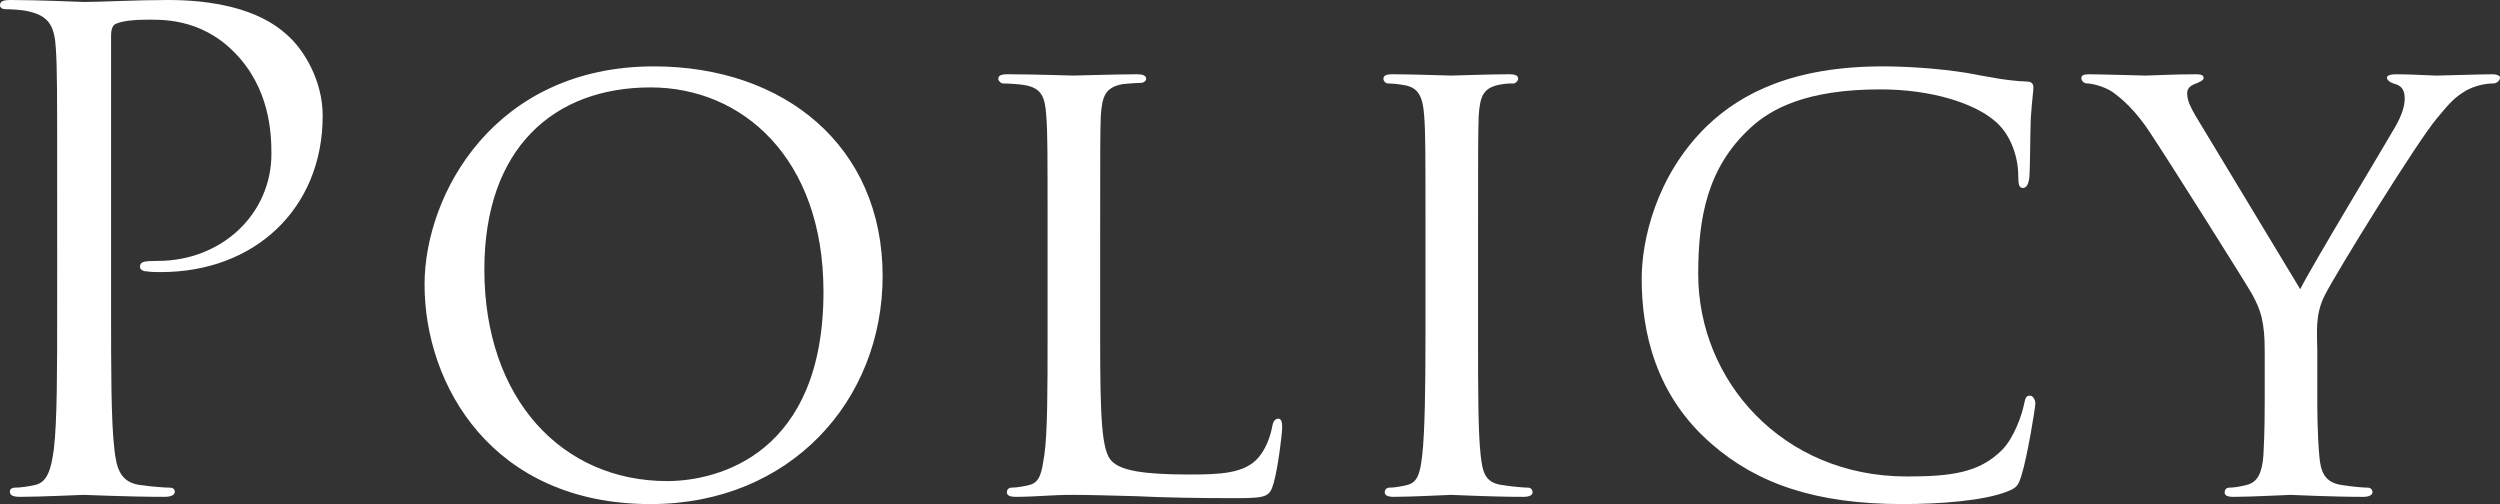 <?xml version="1.0" encoding="utf-8"?>
<!-- Generator: Adobe Illustrator 27.3.1, SVG Export Plug-In . SVG Version: 6.00 Build 0)  -->
<svg version="1.1" id="レイヤー_1" xmlns="http://www.w3.org/2000/svg" xmlns:xlink="http://www.w3.org/1999/xlink" x="0px"
	 y="0px" viewBox="0 0 1141.2 230.1" style="enable-background:new 0 0 1141.2 230.1;" xml:space="preserve">
<rect x="0" y="0" width="1141.2" height="230.1" fill="#333333" stroke="none"/>
<style type="text/css">
	.st0{fill:#FFFFFF;}
</style>
<g>
	<path class="st0" d="M26.1,87c0-46.8,0-55.2-0.6-64.8c-0.6-10.2-3-15-12.9-17.1C10.2,4.5,5.1,4.2,2.4,4.2C1.2,4.2,0,3.6,0,2.4
		C0,0.6,1.5,0,4.8,0c13.5,0,31.5,0.9,33.9,0.9c6.6,0,24-0.9,37.8-0.9c37.5,0,51,12.6,55.8,17.1c6.6,6.3,15,19.8,15,35.7
		c0,42.6-31.2,71.4-73.8,71.4c-1.5,0-4.8,0-6.3-0.3c-1.5,0-3.3-0.6-3.3-2.1c0-2.4,1.8-2.7,8.1-2.7c29.1,0,51.9-21.3,51.9-48.9
		c0-9.9-0.9-30-16.8-46.2S72.9,9,66,9c-5.1,0-10.2,0.6-12.9,1.8c-1.8,0.6-2.4,2.7-2.4,5.7v123.3c0,28.8,0,52.5,1.5,65.1
		c0.9,8.7,2.7,15.3,11.7,16.5c4.2,0.6,10.8,1.2,13.5,1.2c1.8,0,2.4,0.9,2.4,1.8c0,1.5-1.5,2.4-4.8,2.4c-16.5,0-35.4-0.9-36.9-0.9
		c-0.9,0-19.8,0.9-28.8,0.9c-3.3,0-4.8-0.6-4.8-2.4c0-0.9,0.6-1.8,2.4-1.8c2.7,0,6.3-0.6,9-1.2c6-1.2,7.5-7.8,8.7-16.5
		c1.5-12.6,1.5-36.3,1.5-65.1V87z"/>
	<path class="st0" d="M298.5,30.3c59.4,0,104.4,36.3,104.4,95.7c0,57-42.3,104.1-105.9,104.1c-72.3,0-103.2-54.3-103.2-100.2
		C193.8,88.8,225.6,30.3,298.5,30.3z M304.5,219.6c23.7,0,71.4-12.6,71.4-86.4c0-61.2-37.2-93.3-78.9-93.3
		c-44.1,0-75.9,27.6-75.9,83.1C221.1,182.4,256.8,219.6,304.5,219.6z"/>
	<path class="st0" d="M502.2,153.3c0,37.5,0.6,52.8,5.4,57.3c4.2,4.2,14.4,6,35.1,6c13.8,0,25.5-0.3,31.8-7.8
		c3.3-3.9,5.4-9.3,6.3-14.4c0.3-1.8,1.2-3.3,2.7-3.3c1.2,0,1.8,1.2,1.8,3.9s-1.8,18-3.9,25.5c-1.8,6-2.7,6.9-16.8,6.9
		c-18.9,0-33.6-0.3-45.9-0.9c-12-0.3-21-0.6-28.8-0.6c-1.2,0-5.7,0-10.8,0.3c-5.4,0.3-11.1,0.6-15.3,0.6c-2.7,0-4.2-0.6-4.2-2.1
		c0-0.9,0.6-2.1,2.1-2.1c2.4,0,5.7-0.6,8.1-1.2c5.1-1.2,5.7-6,6.9-13.5c1.5-10.5,1.5-30.6,1.5-55.2v-45c0-39.6,0-46.8-0.6-54.9
		c-0.6-8.7-2.1-12.9-10.8-14.1c-2.1-0.3-6.6-0.6-9-0.6c-0.9,0-2.1-1.2-2.1-2.1c0-1.5,1.2-2.1,4.2-2.1c12,0,28.5,0.6,30,0.6
		c1.2,0,21-0.6,29.1-0.6c2.7,0,4.2,0.6,4.2,2.1c0,0.9-1.2,1.8-2.1,1.8c-1.8,0-5.7,0.3-8.7,0.6c-7.8,1.5-9.3,5.4-9.9,14.4
		c-0.3,8.1-0.3,15.3-0.3,54.9V153.3z"/>
	<path class="st0" d="M674.7,152.7c0,24.6,0,44.7,1.2,55.2c0.9,7.5,1.8,12.3,9.6,13.5c3.9,0.6,9.6,1.2,12,1.2c1.5,0,2.1,1.2,2.1,2.1
		c0,1.2-1.2,2.1-4.2,2.1c-14.7,0-31.8-0.9-33-0.9c-1.5,0-18,0.9-26.1,0.9c-2.7,0-4.2-0.6-4.2-2.1c0-0.9,0.6-2.1,2.1-2.1
		c2.4,0,5.7-0.6,8.1-1.2c5.1-1.2,6-6,6.9-13.5c1.2-10.5,1.5-30.6,1.5-55.2v-45c0-39.6,0-46.8-0.6-54.9c-0.6-8.7-2.7-12.6-8.4-13.8
		c-3-0.6-6.3-0.9-8.1-0.9c-1.2,0-2.1-1.2-2.1-2.1c0-1.5,1.2-2.1,4.2-2.1c8.7,0,25.2,0.6,26.7,0.6c1.2,0,18.3-0.6,26.4-0.6
		c3,0,4.2,0.6,4.2,2.1c0,0.9-1.2,2.1-2.1,2.1c-1.8,0-3.6,0-6.6,0.6c-7.2,1.5-8.7,5.1-9.3,14.1c-0.3,8.1-0.3,15.3-0.3,54.9V152.7z"/>
	<path class="st0" d="M781.5,202.8c-25.8-22.2-32.1-51.3-32.1-75.6c0-17.1,6.3-46.8,29.7-69.6C795,42.3,819,30.3,859.5,30.3
		c10.5,0,25.5,0.9,38.4,3c9.9,1.8,18.3,3.6,27,3.9c2.7,0,3.3,1.2,3.3,2.7c0,2.1-0.6,5.1-1.2,14.4c-0.3,8.4-0.3,22.5-0.6,26.1
		c-0.3,3.9-1.5,5.4-3,5.4c-1.8,0-2.1-1.8-2.1-5.4c0-9.9-4.2-20.1-11.1-25.5c-9.3-7.8-28.5-14.1-51.9-14.1c-33.9,0-50.1,9-59.4,17.7
		c-19.5,18-23.7,40.8-23.7,66.6c0,48.9,38.7,92.4,95.1,92.4c19.8,0,33-1.5,43.5-12c5.7-5.7,9.3-16.5,10.2-21.3
		c0.6-2.7,0.9-3.6,2.7-3.6c1.2,0,2.4,1.8,2.4,3.6c0,1.8-3.6,24-6.3,32.7c-1.5,4.8-2.1,5.7-6.6,7.5c-10.8,4.2-30.6,5.7-47.7,5.7
		C828.9,230.1,802.2,220.8,781.5,202.8z"/>
	<path class="st0" d="M1033.8,160.5c0-13.8-1.8-18.9-5.7-26.1c-2.1-3.9-37.8-60.6-46.8-74.1c-6.3-9.6-12.6-15.3-17.4-18.6
		c-3.9-2.4-9-3.6-11.1-3.6c-1.5,0-2.7-1.2-2.7-2.4s0.9-1.8,3.3-1.8c5.1,0,24.9,0.6,26.1,0.6c1.8,0,12.6-0.6,22.8-0.6
		c3,0,3.6,0.6,3.6,1.8c0,0.9-1.8,1.8-4.2,2.7c-2.1,0.9-3.3,2.1-3.3,4.2c0,3.6,1.8,6.6,3.6,9.9l48,79.5c5.4-10.8,38.4-65.4,43.2-73.8
		c3.3-5.7,4.5-9.9,4.5-13.2c0-3.6-1.2-5.7-4.2-6.6c-2.4-0.6-3.9-1.8-3.9-3c0-0.9,1.5-1.5,4.2-1.5c6.9,0,16.2,0.6,18.3,0.6
		c1.8,0,20.7-0.6,25.8-0.6c1.8,0,3.3,0.6,3.3,1.5c0,1.2-1.2,2.7-3.3,2.7c-3,0-8.1,0.9-12.3,3.3c-5.1,3-7.5,5.7-13.2,12.6
		c-8.7,10.2-45.9,70.2-51.3,81c-4.5,9-3.3,17.1-3.3,25.5v21.9c0,4.2,0,15,0.9,25.5c0.6,7.5,2.4,12.3,10.2,13.5
		c3.6,0.6,9.6,1.2,12,1.2c1.5,0,2.1,1.2,2.1,2.1c0,1.2-1.5,2.1-4.2,2.1c-14.7,0-31.8-0.9-33.3-0.9c-1.2,0-18,0.9-25.8,0.9
		c-3,0-4.2-0.6-4.2-2.1c0-0.9,0.6-2.1,2.1-2.1c2.4,0,5.4-0.6,7.8-1.2c5.4-1.2,7.2-6,7.8-13.5c0.6-10.5,0.6-21.3,0.6-25.5V160.5z"/>
</g>
</svg>
